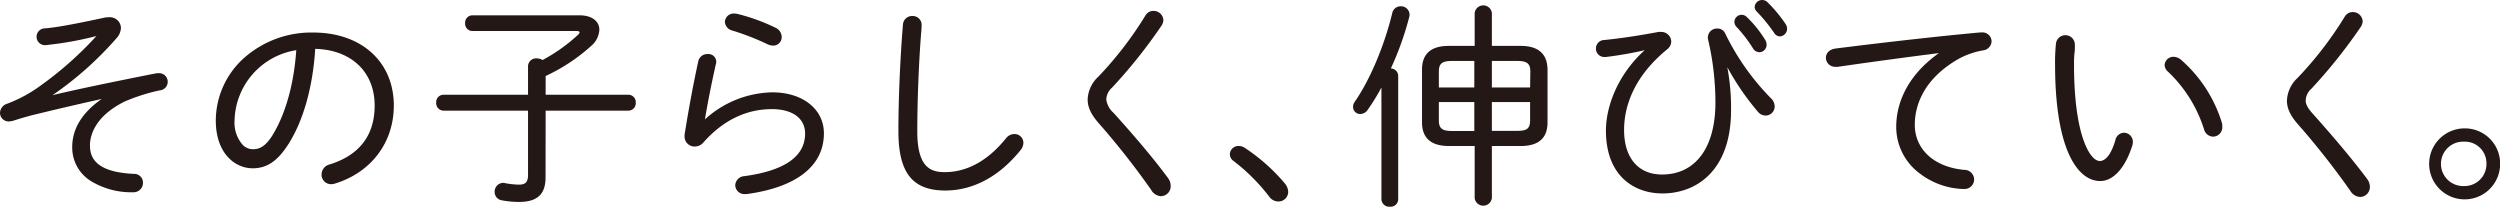 <svg xmlns="http://www.w3.org/2000/svg" width="547.97" height="45.31" viewBox="0 0 547.97 45.31"><defs><style>.cls-1{fill:#231815;}</style></defs><g id="レイヤー_2" data-name="レイヤー 2"><g id="文字"><path class="cls-1" d="M31.34,40.11a1.92,1.92,0,0,0-2-2c-8.62-.39-9.62-3.77-9.62-6.27,0-1.73.73-6.13,7.49-9.53A40.36,40.36,0,0,1,35,19.81a1.89,1.89,0,1,0-.37-3.76,2.36,2.36,0,0,0-.56.05c-12.7,2.52-18.37,3.76-22.56,4.76a74.67,74.67,0,0,0,14-12.45,3.57,3.57,0,0,0,1-2.3,2.42,2.42,0,0,0-2.7-2.32,3.57,3.57,0,0,0-1,.1c-8.29,1.79-11.17,2.18-13,2.33A1.84,1.84,0,1,0,9.9,9.9a74.09,74.09,0,0,0,11.23-2A77.4,77.4,0,0,1,8.65,18.94a30.49,30.49,0,0,1-7.06,3.79,2.18,2.18,0,0,0-1.59,2,1.89,1.89,0,0,0,1.93,1.89,2.81,2.81,0,0,0,.6-.08l.12,0L4.37,26c1.14-.33,2.31-.68,3.42-.93,5.26-1.29,10.46-2.48,14.5-3.38-4.29,3-6.46,6.53-6.46,10.56a8.62,8.62,0,0,0,4.27,7.54,17,17,0,0,0,9.06,2.35A2.06,2.06,0,0,0,31.34,40.11Z"/><path class="cls-1" d="M82.12,23.13c0,6.51-3.31,10.86-9.85,12.91a2.29,2.29,0,0,0-1.79,2.21,2.08,2.08,0,0,0,2.13,2.12,2.73,2.73,0,0,0,.86-.15c7.92-2.46,12.85-9,12.85-17.09,0-9.57-7.1-16-17.67-16A22.23,22.23,0,0,0,53.17,13,18.48,18.48,0,0,0,47.3,26.42c0,7.19,4.2,10.47,8.09,10.47,3.13,0,5.49-1.61,7.87-5.37,3.25-5.13,5.32-12.51,5.83-20.81C77,10.91,82.12,15.77,82.12,23.13ZM64.94,11c-.51,7.43-2.36,14-5.21,18.64-1.68,2.7-3.08,3.07-4.34,3.07a3.12,3.12,0,0,1-2.23-1,7.4,7.4,0,0,1-1.75-5.3A16,16,0,0,1,64.94,11Z"/><path class="cls-1" d="M119.6,24.25h18.15a1.62,1.62,0,0,0,1.6-1.74,1.61,1.61,0,0,0-1.6-1.74H119.6V16.66a40.15,40.15,0,0,0,10-6.61,5,5,0,0,0,1.77-3.52c0-1.92-1.69-3.17-4.31-3.17H103.55a1.6,1.6,0,0,0-1.6,1.7,1.61,1.61,0,0,0,1.6,1.74h22.8c.16,0,.69,0,.69.31a1.06,1.06,0,0,1-.33.5,37.07,37.07,0,0,1-7.79,5.55,2.31,2.31,0,0,0-1.25-.36,1.76,1.76,0,0,0-1.93,1.65v6.32H97.21a1.61,1.61,0,0,0-1.6,1.74,1.62,1.62,0,0,0,1.6,1.74h18.53v14c0,1.64-.52,2.22-2,2.22a17.41,17.41,0,0,1-3.05-.33,1.25,1.25,0,0,0-.43-.06,1.92,1.92,0,0,0-1.84,2,1.85,1.85,0,0,0,1.66,1.84,19.93,19.93,0,0,0,3.71.34c4,0,5.79-1.71,5.79-5.37Z"/><path class="cls-1" d="M180.59,29.24c0-5.33-4.65-9-11.32-9a22.5,22.5,0,0,0-14.76,5.93c.61-3.67,1.45-7.91,2.37-12a1.72,1.72,0,0,0-1.83-2.32,2,2,0,0,0-2,1.61c-1.05,4.78-2.11,10.48-3,16.06v.34a2.19,2.19,0,0,0,2.22,2.26,2.47,2.47,0,0,0,1.84-.82c4.32-4.9,9.4-7.38,15.09-7.38,4.48,0,7.27,2,7.27,5.36,0,5-4.48,8.13-13.31,9.33a2.1,2.1,0,0,0-2,2,2,2,0,0,0,2.17,1.93h.31C174.6,41.07,180.59,36.35,180.59,29.24Z"/><path class="cls-1" d="M160.54,6.7a56.34,56.34,0,0,1,7.7,3,3.06,3.06,0,0,0,1.22.3,1.86,1.86,0,0,0,1.88-1.93,2.26,2.26,0,0,0-1.38-2,42,42,0,0,0-8.24-3,3.76,3.76,0,0,0-.75-.1,1.92,1.92,0,0,0-2.08,1.84A2.09,2.09,0,0,0,160.54,6.7Z"/><path class="cls-1" d="M223.62,33a2.69,2.69,0,0,0,.7-1.73,1.94,1.94,0,0,0-2-1.89,2.32,2.32,0,0,0-1.8.92c-4,4.93-8.54,7.43-13.46,7.43-3.11,0-6-1.08-6-8.89,0-6.79.32-14.91.85-21.73.05-.39.1-1.21.1-1.64A1.94,1.94,0,0,0,200,3.51a2,2,0,0,0-2.08,1.82c-.59,7.12-1,16.09-1,23.43,0,9.11,3.08,13,10.28,13C211.45,41.76,217.73,40.23,223.62,33Z"/><path class="cls-1" d="M254.43,43a2.17,2.17,0,0,0,2.17-2.22A2.89,2.89,0,0,0,256,39c-3.69-5-8.5-10.47-11.89-14.23a4.75,4.75,0,0,1-1.62-2.93,3.55,3.55,0,0,1,1.24-2.61,112.62,112.62,0,0,0,10.8-13.52A2.42,2.42,0,0,0,255,4.39a2.14,2.14,0,0,0-2.17-2,2,2,0,0,0-1.76,1,79,79,0,0,1-10.33,13.42,7.16,7.16,0,0,0-2.34,5c0,1.73.8,3.39,2.57,5.36a170.42,170.42,0,0,1,11.34,14.43A2.65,2.65,0,0,0,254.43,43Z"/><path class="cls-1" d="M281.65,40.24a40.79,40.79,0,0,0-8.91-7.9A2.41,2.41,0,0,0,271.5,32a1.87,1.87,0,0,0-1.93,1.79,1.78,1.78,0,0,0,.78,1.47,41.8,41.8,0,0,1,7.84,7.83,2.46,2.46,0,0,0,2,1.07,2.12,2.12,0,0,0,2.17-2.08A3,3,0,0,0,281.65,40.24Z"/><path class="cls-1" d="M333.31,10.06H327V2.84a1.9,1.9,0,0,0-3.77,0v7.22h-5.7c-3.88,0-5.84,1.74-5.84,5.18V26.83c0,3.43,2,5.17,5.84,5.17h5.7V43.42a1.9,1.9,0,0,0,3.77,0V32h6.36c3.88,0,5.84-1.74,5.84-5.17V15.24C339.15,11.8,337.19,10.06,333.31,10.06Zm2.07,12.31v4c0,2-.93,2.31-2.88,2.31H327V22.37Zm0-3.2H327V13.36h5.55c2.16,0,2.88.58,2.88,2.31Zm-20,3.2h7.77v6.34h-4.89c-2.16,0-2.88-.58-2.88-2.31Zm0-3.2v-3.5c0-1.73.72-2.31,2.88-2.31h4.89v5.81Z"/><path class="cls-1" d="M307,1.38a1.86,1.86,0,0,0-1.84,1.51c-1.74,7.18-4.88,14.6-8.17,19.35a2,2,0,0,0-.42,1.2,1.56,1.56,0,0,0,1.6,1.55,2,2,0,0,0,1.62-.93,46.08,46.08,0,0,0,3-4.87V43.66a1.71,1.71,0,0,0,1.84,1.65,1.67,1.67,0,0,0,1.84-1.65v-27A1.66,1.66,0,0,0,304.86,15a67,67,0,0,0,4-11.16,2.43,2.43,0,0,0,.1-.61A1.87,1.87,0,0,0,307,1.38Z"/><path class="cls-1" d="M387.46.53A1.68,1.68,0,0,0,386.24,0a1.64,1.64,0,0,0-1.64,1.55,1.5,1.5,0,0,0,.48,1,36.58,36.58,0,0,1,3.78,4.64,1.53,1.53,0,0,0,1.29.79,1.69,1.69,0,0,0,1.56-1.69,1.91,1.91,0,0,0-.37-1.09A31.4,31.4,0,0,0,387.46.53Z"/><path class="cls-1" d="M378.15,7.35a1.85,1.85,0,0,0-1.73-1.1,2,2,0,0,0-2.08,1.93,1.54,1.54,0,0,0,.05.47A60.91,60.91,0,0,1,376,22.49c0,9.87-4.37,15.76-11.7,15.76-5.21,0-8.32-3.65-8.32-9.75,0-4.55,1.64-11.31,9.47-17.71a2.23,2.23,0,0,0,.87-1.7A2.18,2.18,0,0,0,364,7a1.44,1.44,0,0,0-.46,0c-3.31.61-7.65,1.35-11.91,1.77a1.85,1.85,0,0,0-1.82,1.88,1.82,1.82,0,0,0,1.93,1.84H352A80.85,80.85,0,0,0,360.5,11C354.26,16.65,352,23.77,352,28.59c0,10.18,6.4,13.81,12.38,13.81,7.28,0,15.05-4.81,15.05-18.29a48.27,48.27,0,0,0-.83-9.4,56.42,56.42,0,0,0,6.64,9.7,2.26,2.26,0,0,0,1.75.92,2,2,0,0,0,2-2,2.5,2.5,0,0,0-.82-1.79A53.67,53.67,0,0,1,378.15,7.35Z"/><path class="cls-1" d="M385.62,11.45a1.64,1.64,0,0,0,1.6-1.65,2.09,2.09,0,0,0-.36-1.14,26,26,0,0,0-3.93-4.89,1.7,1.7,0,0,0-1.22-.53,1.6,1.6,0,0,0-1.55,1.55,1.64,1.64,0,0,0,.43,1.07,30.11,30.11,0,0,1,3.65,4.75A1.7,1.7,0,0,0,385.62,11.45Z"/><path class="cls-1" d="M434.31,7.11H434c-8.74.8-20.29,2.09-31.68,3.53-1.54.22-2.1,1.19-2.1,2a2,2,0,0,0,2.13,2,1.67,1.67,0,0,0,.5,0c8.23-1.19,16.48-2.29,22.13-3-8.13,5.77-9.35,12.56-9.35,16.12A12.69,12.69,0,0,0,420.76,38a16.49,16.49,0,0,0,9.74,3.43,2.12,2.12,0,0,0,2.21-2.13,2.15,2.15,0,0,0-2.2-2.07c-6.57-.61-10.81-4.5-10.81-9.9,0-3.34,1.25-9.67,9.64-14.45a17.52,17.52,0,0,1,5.33-1.84,2.08,2.08,0,0,0,1.86-2A2,2,0,0,0,434.31,7.11Z"/><path class="cls-1" d="M465.59,29.09a2,2,0,0,0-1.92,1.6c-.87,3-2.08,4.6-3.42,4.6-2.18,0-5.65-5.73-5.65-21.1,0-.78,0-1.63.1-2.46s.09-1.39.09-1.93a2.08,2.08,0,0,0-4.15-.21,39.49,39.49,0,0,0-.19,4.74c0,8.14,1,14.76,2.9,19.17,1.74,4,4.18,6.18,7,6.18s5.44-2.81,7-7.7a2.73,2.73,0,0,0,.15-.86A2,2,0,0,0,465.59,29.09Z"/><path class="cls-1" d="M477.94,13a2.67,2.67,0,0,0-1.48-.55,1.92,1.92,0,0,0-2,1.79,2,2,0,0,0,.73,1.46,29.64,29.64,0,0,1,7.91,12.65,2.1,2.1,0,0,0,2,1.6,2.06,2.06,0,0,0,2-2.22,2.65,2.65,0,0,0-.1-.85A30,30,0,0,0,477.94,13Z"/><path class="cls-1" d="M507,25c-1.11-1.2-1.62-2.13-1.62-2.94a3.55,3.55,0,0,1,1.24-2.6,114.23,114.23,0,0,0,10.8-13.52,2.48,2.48,0,0,0,.45-1.29,2.14,2.14,0,0,0-2.17-2,2,2,0,0,0-1.76,1,79.77,79.77,0,0,1-10.33,13.42,7.13,7.13,0,0,0-2.34,5c0,1.73.8,3.38,2.57,5.35a172,172,0,0,1,11.34,14.43,2.65,2.65,0,0,0,2.14,1.32A2.17,2.17,0,0,0,519.45,41a2.91,2.91,0,0,0-.6-1.77C515.17,34.28,510.35,28.76,507,25Z"/><path class="cls-1" d="M540.12,28.14A7.78,7.78,0,1,0,548,35.89,7.72,7.72,0,0,0,540.12,28.14Zm0,12.64a4.87,4.87,0,1,1,0-9.73A4.73,4.73,0,0,1,545,35.89,4.81,4.81,0,0,1,540.12,40.78Z"/></g></g></svg>